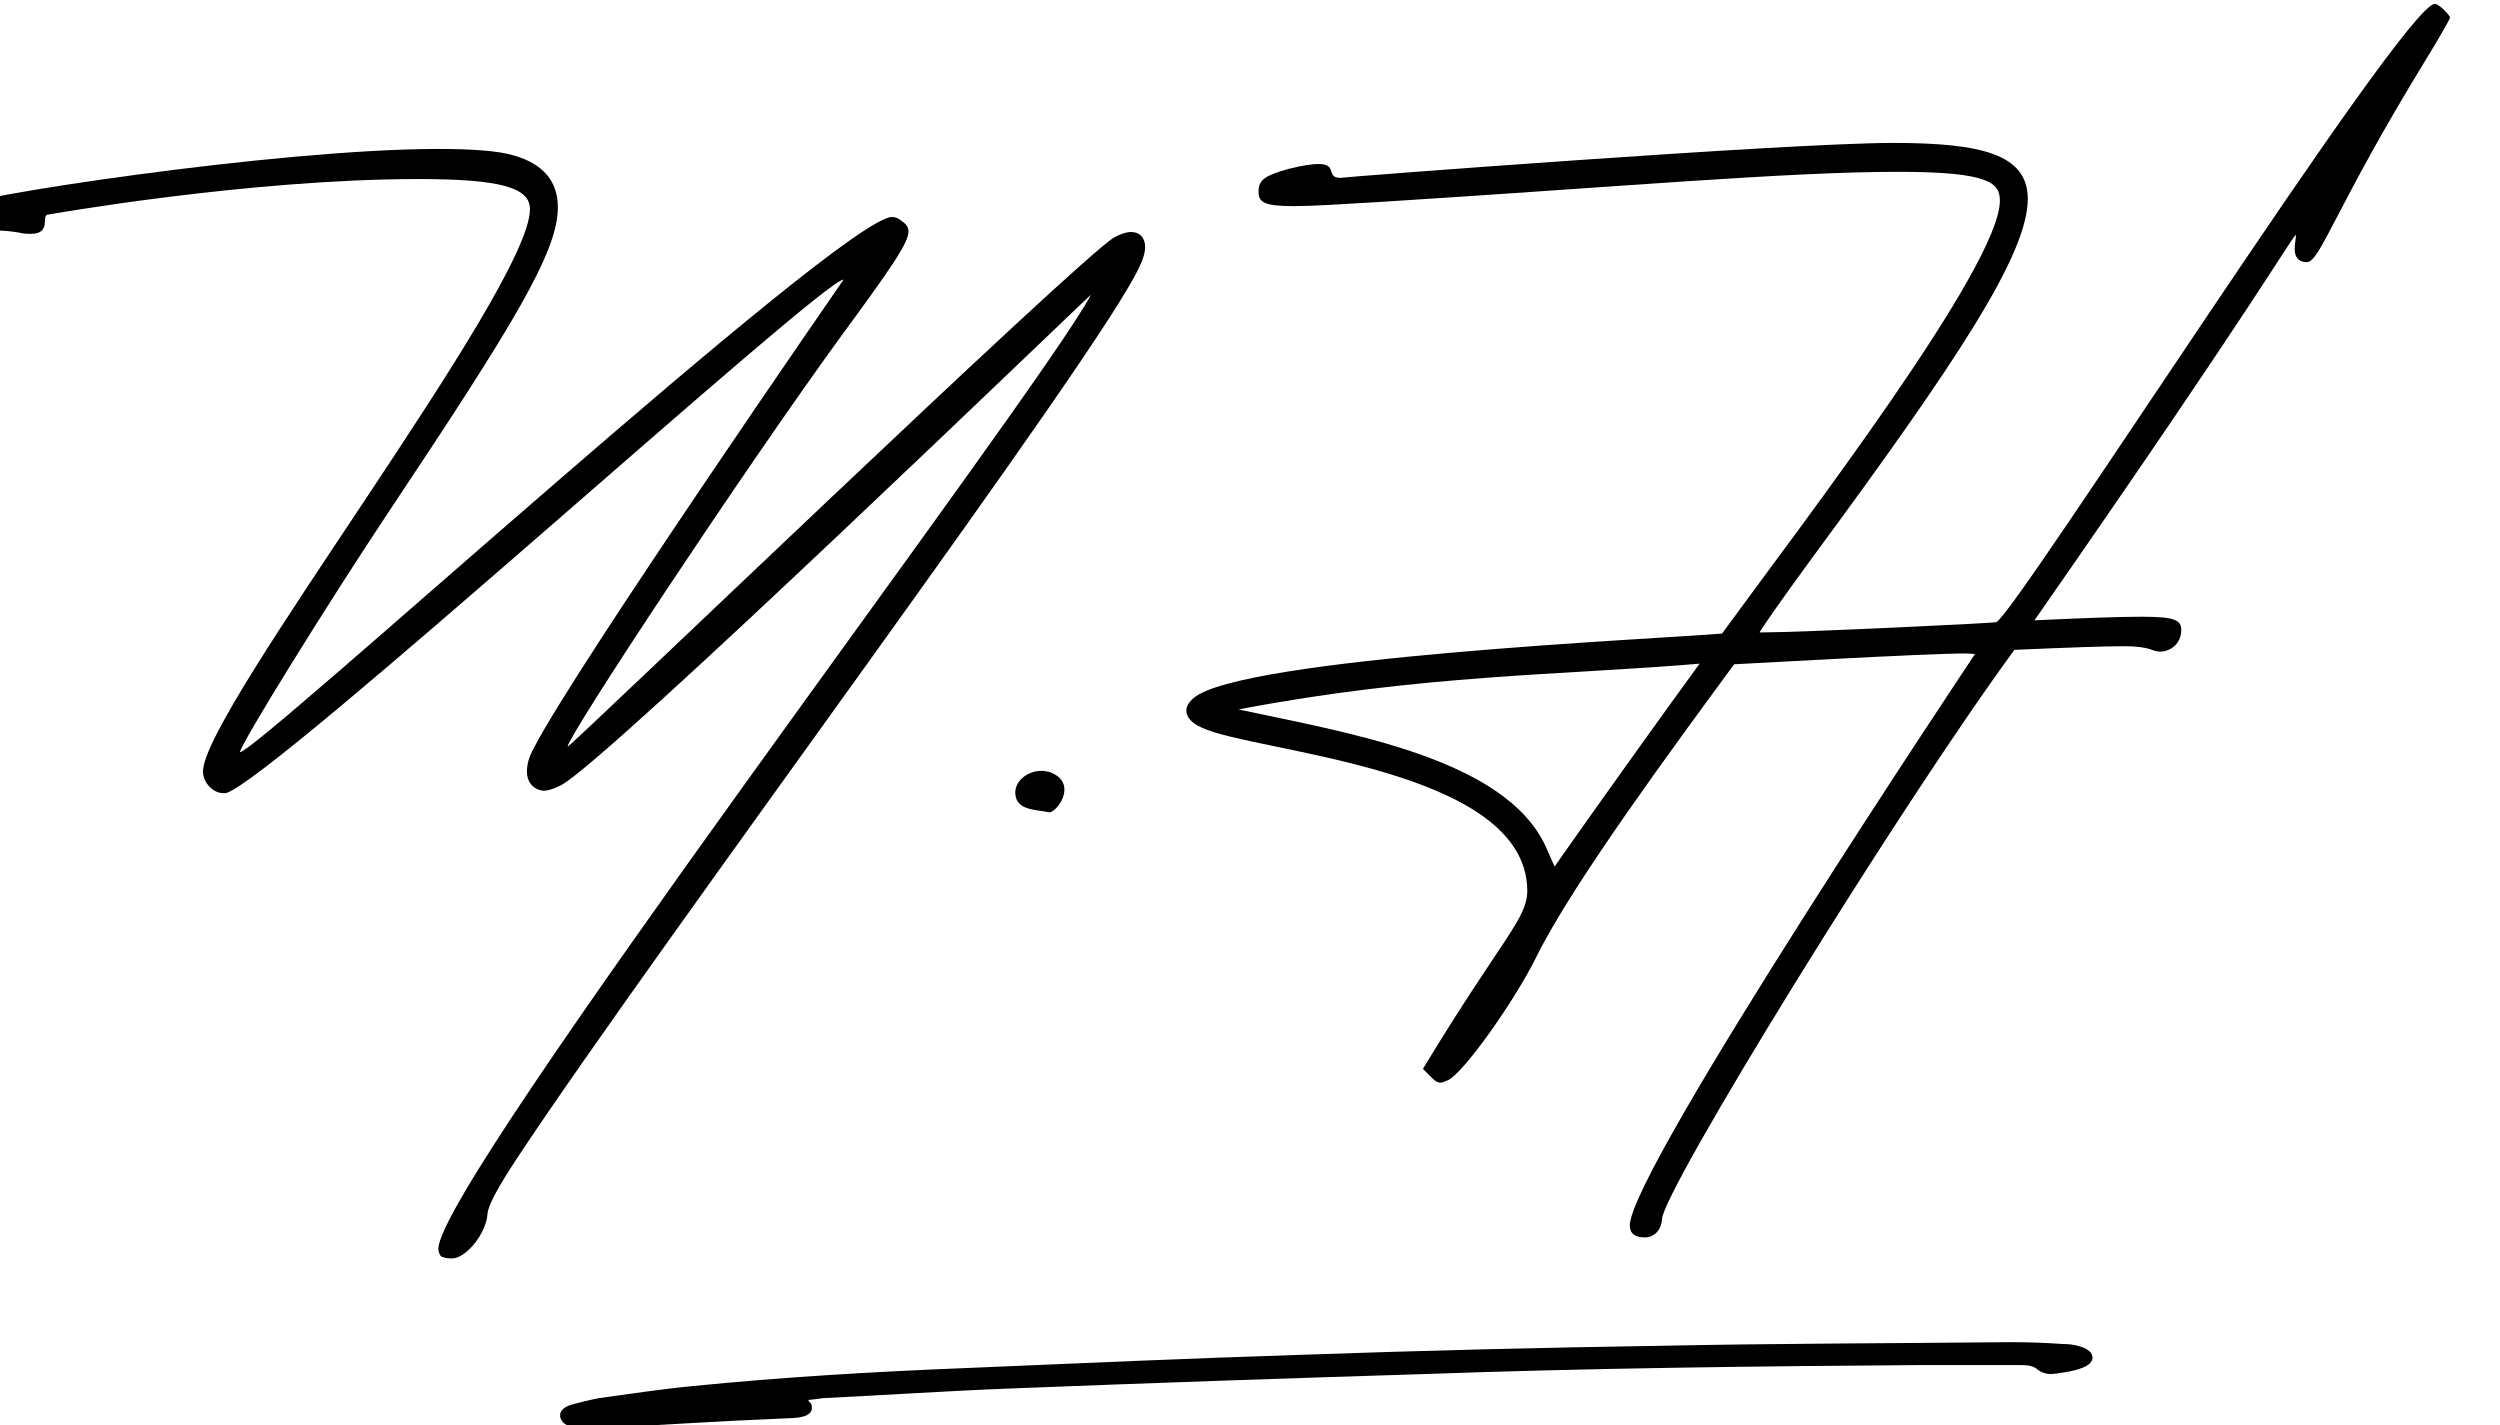<?xml version="1.0" encoding="UTF-8"?>
<svg xmlns="http://www.w3.org/2000/svg" width="200" height="114" viewBox="0 0 200 114" fill="none">
  <g clip-path="url(#clip0_70_7)">
    <path d="M67.487 22.367C65.74 22.367 21.916 62.342 18.082 63.449H17.839C17.063 63.449 16.238 62.63 16.238 61.715C16.238 56.899 42.397 23.137 42.397 16.732C42.397 14.998 40.018 14.324 33.467 14.324C19.878 14.324 3.862 17.165 3.862 17.165C3.231 17.165 4.202 18.707 2.455 18.707C2.212 18.707 1.921 18.707 1.533 18.61C-0.845 18.177 -4 18.707 -4 17.262C-4 17.069 -3.951 16.876 -3.806 16.636C-3.272 15.817 22.11 11.916 35.068 11.916C37.737 11.916 39.873 12.06 41.135 12.445C43.464 13.12 44.629 14.517 44.629 16.587C44.629 20.151 41.135 25.883 31.089 40.958C26.187 48.326 19.198 59.596 19.198 60.174C20.509 60.222 67.342 17.358 71.37 17.358C71.613 17.358 71.855 17.454 72.098 17.647C72.438 17.888 72.68 18.129 72.68 18.514C72.68 19.429 71.322 21.404 67.148 27.087C59.383 37.779 45.406 58.922 45.406 59.741C45.6 59.789 86.318 20.633 89.133 18.995C89.667 18.707 90.103 18.562 90.492 18.562C91.171 18.562 91.608 18.995 91.608 19.766C91.608 20.2 91.462 20.729 91.123 21.404C87.919 28.387 52.928 75.201 41.377 92.636C39.824 94.996 39.048 96.44 38.999 97.115C38.902 98.656 37.301 100.679 36.136 100.679C35.748 100.679 35.359 100.582 35.262 100.486C35.165 100.342 35.068 100.149 35.068 99.908C35.068 94.562 83.018 31.566 87.288 23.571C87.288 23.475 48.463 60.993 44.872 62.823C44.289 63.112 43.852 63.257 43.513 63.257C43.027 63.257 42.154 62.871 42.154 61.715C42.154 61.186 42.299 60.559 42.736 59.789C46.085 53.287 67.487 22.367 67.487 22.367Z" fill="black"></path>
    <path d="M83.94 64.99C82.969 64.75 81.222 64.894 81.222 63.401C81.222 62.438 82.241 61.667 83.309 61.667C83.552 61.667 83.746 61.715 83.988 61.764C84.862 62.101 85.153 62.63 85.153 63.16C85.153 64.075 84.328 64.99 83.94 64.99Z" fill="black"></path>
    <path d="M131.598 98.993C130.822 98.993 130.385 98.704 130.385 98.03C130.385 93.647 158 52.324 158 52.324L157.32 52.276C153.923 52.276 138.975 53.143 138.732 53.143C134.17 59.355 125.871 70.577 122.959 76.453C121.164 80.113 117.039 85.893 115.825 86.423C115.583 86.519 115.389 86.615 115.243 86.615C114.855 86.615 114.612 86.278 113.835 85.508C120.193 75.008 122.183 73.515 122.183 71.252C122.134 61.378 100.344 60.222 96.121 58.2C95.345 57.862 94.908 57.381 94.908 56.851C94.908 56.514 95.102 56.177 95.49 55.84C99.276 52.613 132.569 51.12 137.762 50.686C144.119 41.969 159.989 21.307 159.989 16.058C159.989 14.661 159.213 13.746 151.884 13.746C142.955 13.746 129.56 14.95 110.438 16.154C107.138 16.347 104.954 16.491 103.498 16.491C101.072 16.491 100.683 16.154 100.683 15.335C100.683 14.372 101.217 14.035 103.11 13.505C104.275 13.216 105.003 13.12 105.488 13.12C107.041 13.12 106.022 14.227 107.235 14.227C107.235 14.179 143.052 11.434 151.448 11.434C158.533 11.434 162.222 12.349 162.222 15.913C162.222 20.344 156.592 28.869 144.944 44.666C142.615 47.845 140.771 50.494 140.771 50.59H141.159C143.925 50.59 159.358 49.867 159.698 49.771C161.203 49.193 192.312 0.309 194.787 0.309C195.126 0.309 196 1.224 196 1.416C196 1.513 195.126 3.054 194.059 4.788C186.827 16.587 185.614 20.97 184.546 20.97C183.77 20.97 183.576 20.44 183.576 19.911C183.576 19.477 183.673 19.044 183.673 18.899V18.803C183.43 18.803 180.664 23.908 162.756 49.627C166.881 49.434 169.55 49.338 171.346 49.338C173.918 49.338 174.5 49.579 174.5 50.397C174.5 51.505 173.627 52.131 172.802 52.131C172.171 52.131 172.074 51.698 169.938 51.698C168.337 51.698 165.668 51.794 161.154 51.987C151.836 64.701 133.006 95.284 132.957 97.548C132.909 98.415 132.326 98.993 131.598 98.993ZM124.367 69.325C124.367 69.325 129.074 62.582 135.966 53.094C125.192 54.01 113.69 53.961 99.082 56.755C107.818 58.633 120.484 60.656 123.687 67.784L124.367 69.325Z" fill="black"></path>
    <path d="M64.66 111.997C64.757 112.189 64.854 112.238 64.902 112.334C64.951 112.43 64.951 112.527 64.951 112.623C64.951 113.105 64.466 113.394 63.446 113.442C61.699 113.538 60.001 113.586 58.254 113.682L47.916 114.26C47.673 114.26 47.431 114.309 47.188 114.309C46.946 114.309 46.703 114.26 46.46 114.26C45.538 114.212 45.004 113.923 44.859 113.49C44.81 113.394 44.81 113.297 44.81 113.201C44.81 112.864 45.101 112.575 45.684 112.382C46.412 112.189 47.14 111.997 47.916 111.852C50.391 111.515 52.867 111.13 55.39 110.889C62.621 110.167 69.95 109.733 77.278 109.444C86.208 109.059 95.138 108.674 104.068 108.385C113.677 108.048 123.335 107.807 132.944 107.662C142.214 107.47 151.532 107.47 160.801 107.373C162.209 107.373 163.616 107.421 164.975 107.518C165.46 107.518 165.946 107.566 166.383 107.71C167.062 107.903 167.402 108.24 167.402 108.625C167.402 108.914 167.111 109.252 166.528 109.444C165.946 109.685 165.218 109.781 164.538 109.878C164.393 109.878 164.247 109.926 164.102 109.926C163.665 109.926 163.277 109.781 163.034 109.589C162.694 109.252 162.16 109.203 161.578 109.203H153.91C140.612 109.3 127.266 109.444 113.92 109.926C102.903 110.263 91.838 110.648 80.772 111.082C75.773 111.274 70.823 111.612 65.825 111.852C65.485 111.9 65.194 111.949 64.66 111.997Z" fill="black"></path>
  </g>
  <defs>
    <clipPath id="clip0_70_7">
      <rect width="200" height="114" fill="white"></rect>
    </clipPath>
  </defs>
</svg>
